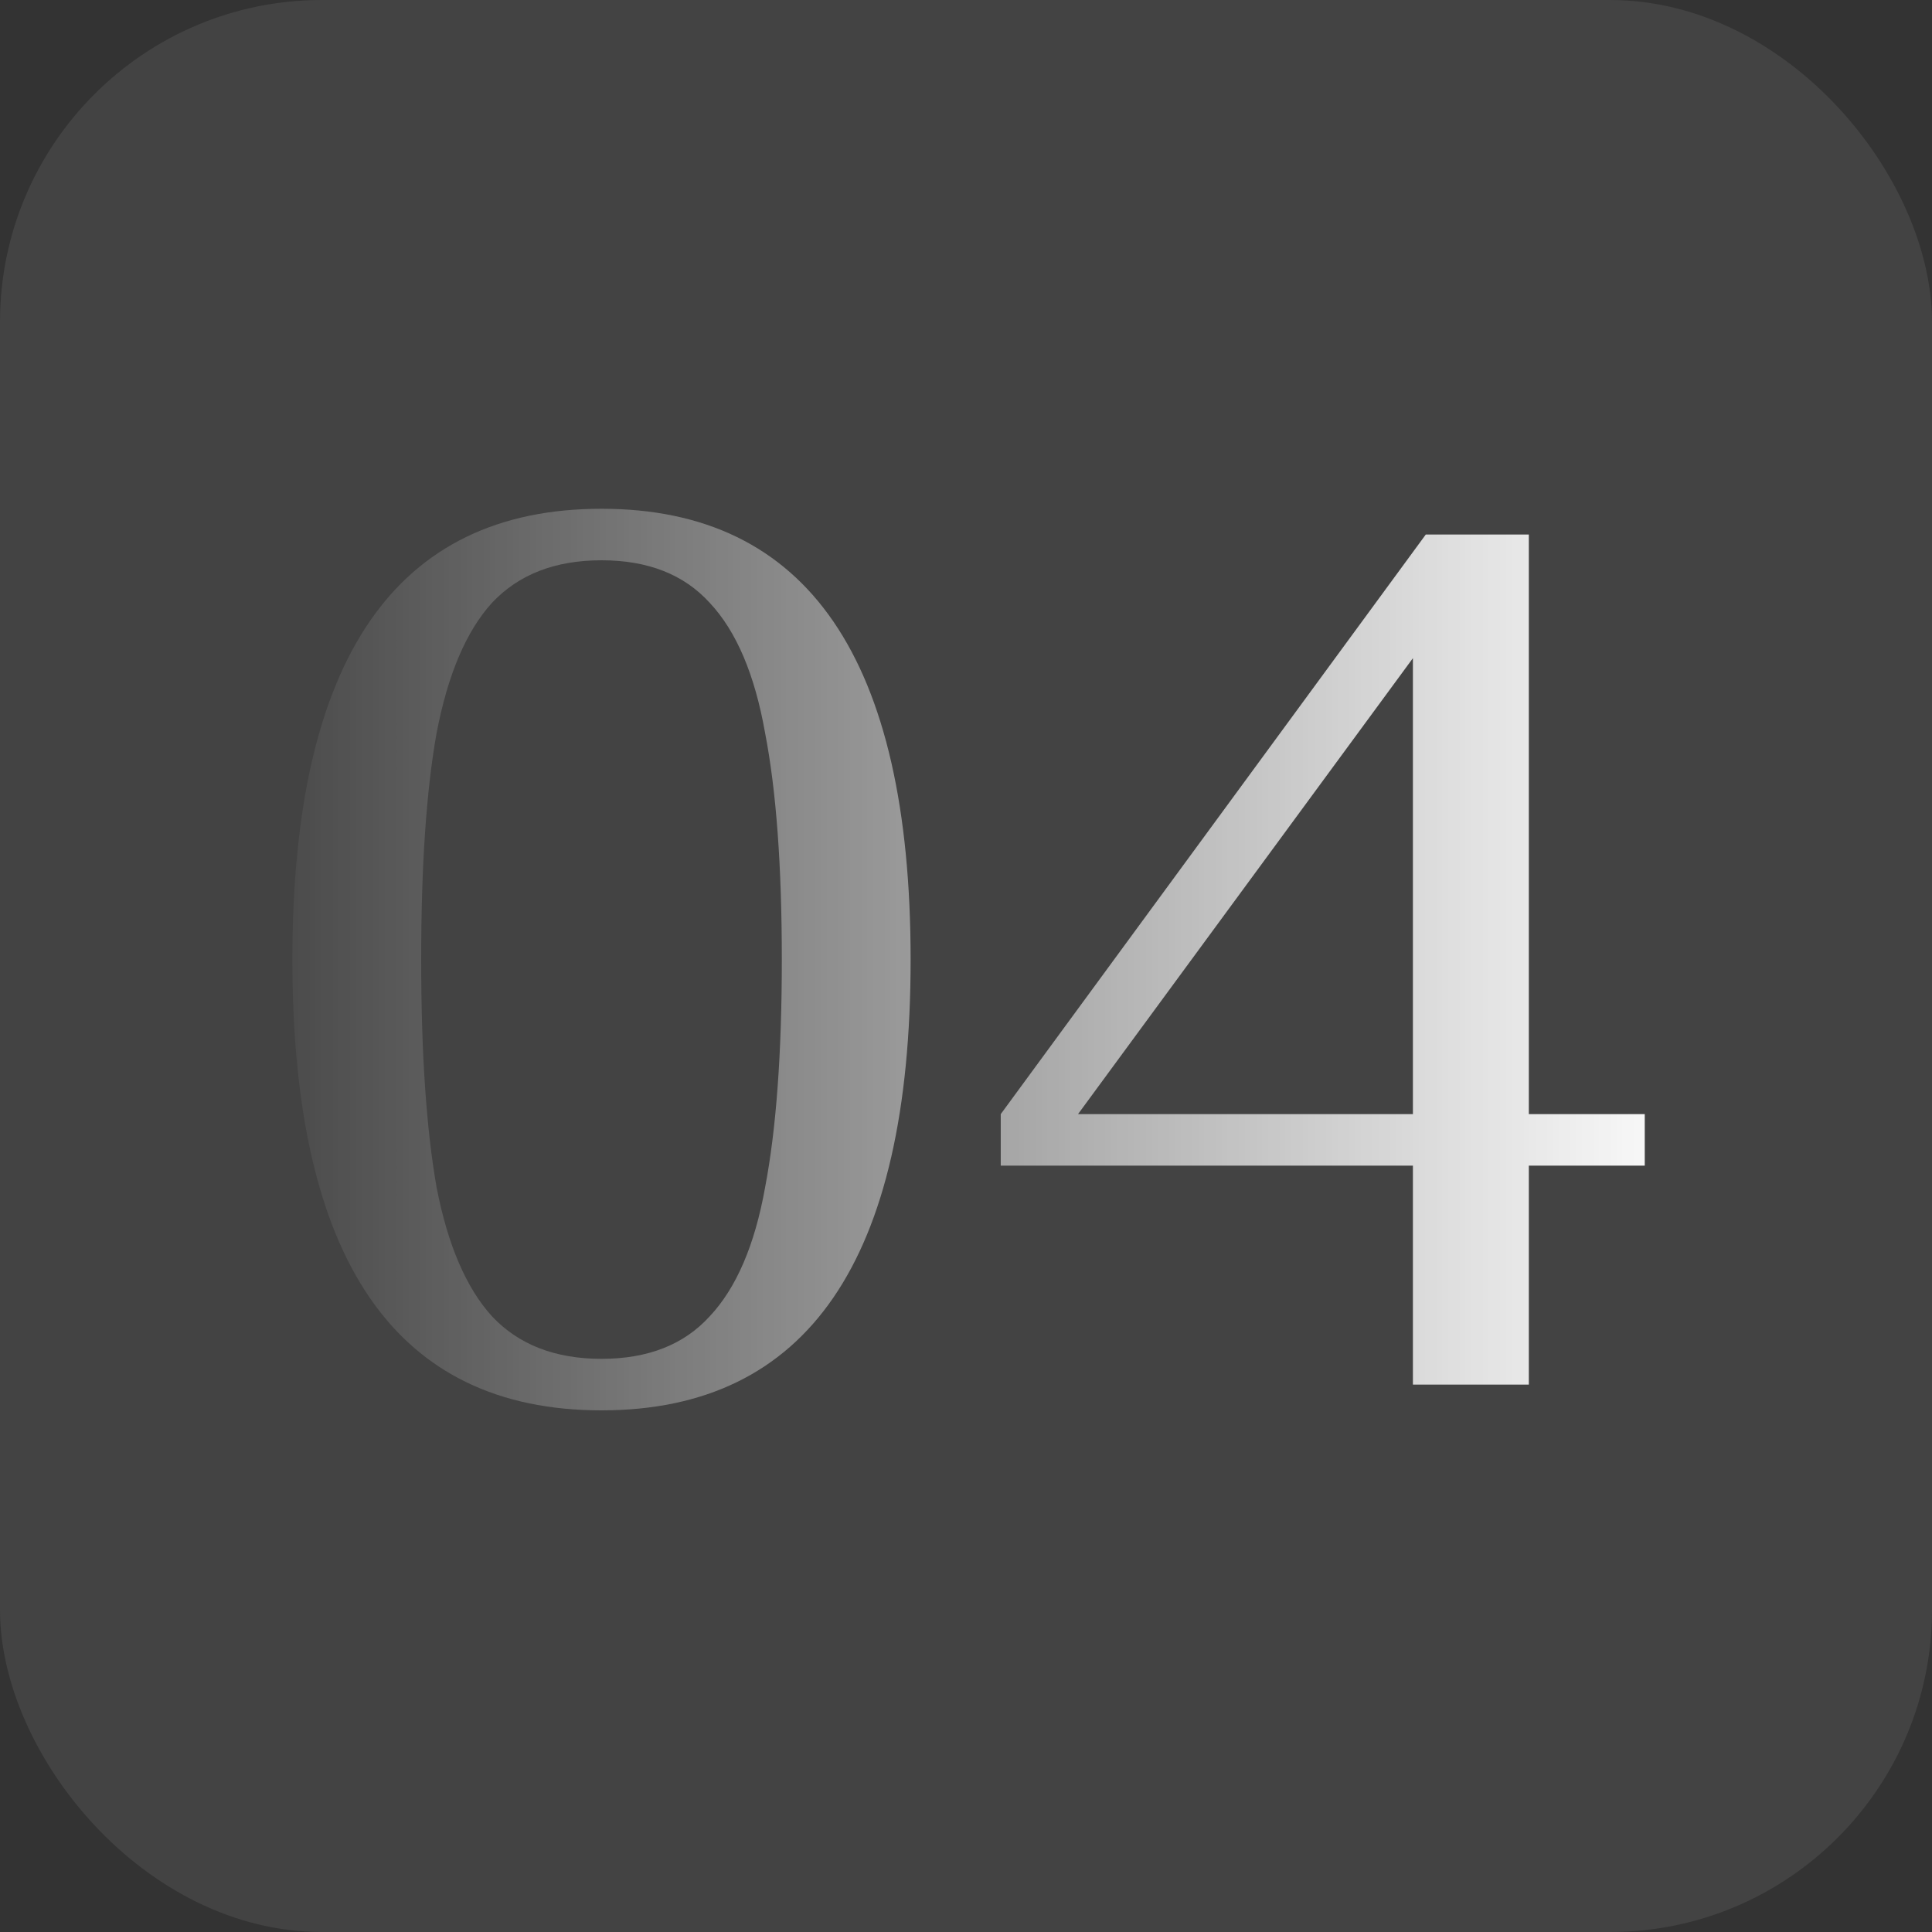 <?xml version="1.0" encoding="UTF-8"?> <svg xmlns="http://www.w3.org/2000/svg" width="60" height="60" viewBox="0 0 60 60" fill="none"><rect x="0" y="0" width="60" height="60" fill="#333333" stroke="none"/> <rect width="60" height="60" rx="10" fill="#D9D9D9" fill-opacity="0.1"></rect> <path d="M18.68 43.8C12.28 43.8 9.08 39.133 9.08 29.8C9.08 20.467 12.28 15.8 18.68 15.8C25.08 15.8 28.28 20.467 28.28 29.8C28.28 39.133 25.08 43.8 18.68 43.8ZM18.68 42.2C20.12 42.2 21.24 41.76 22.04 40.88C22.867 40 23.44 38.667 23.76 36.88C24.107 35.067 24.28 32.707 24.28 29.8C24.28 26.893 24.107 24.547 23.76 22.76C23.44 20.947 22.867 19.6 22.04 18.72C21.24 17.84 20.12 17.4 18.68 17.4C17.24 17.4 16.107 17.84 15.28 18.72C14.48 19.6 13.907 20.947 13.56 22.76C13.24 24.547 13.08 26.893 13.08 29.8C13.08 32.707 13.24 35.067 13.56 36.88C13.907 38.667 14.48 40 15.28 40.88C16.107 41.76 17.24 42.2 18.68 42.2ZM43.879 43V36.2H31.079V34.6L44.279 16.6H47.479V34.6H51.079V36.2H47.479V43H43.879ZM33.479 34.6H43.879V20.44L33.479 34.6Z" fill="url(#paint0_linear_263_5)"></path> <defs> <linearGradient id="paint0_linear_263_5" x1="7" y1="30" x2="53" y2="30" gradientUnits="userSpaceOnUse"> <stop stop-color="white" stop-opacity="0"></stop> <stop offset="1" stop-color="white"></stop> </linearGradient> </defs> </svg> 